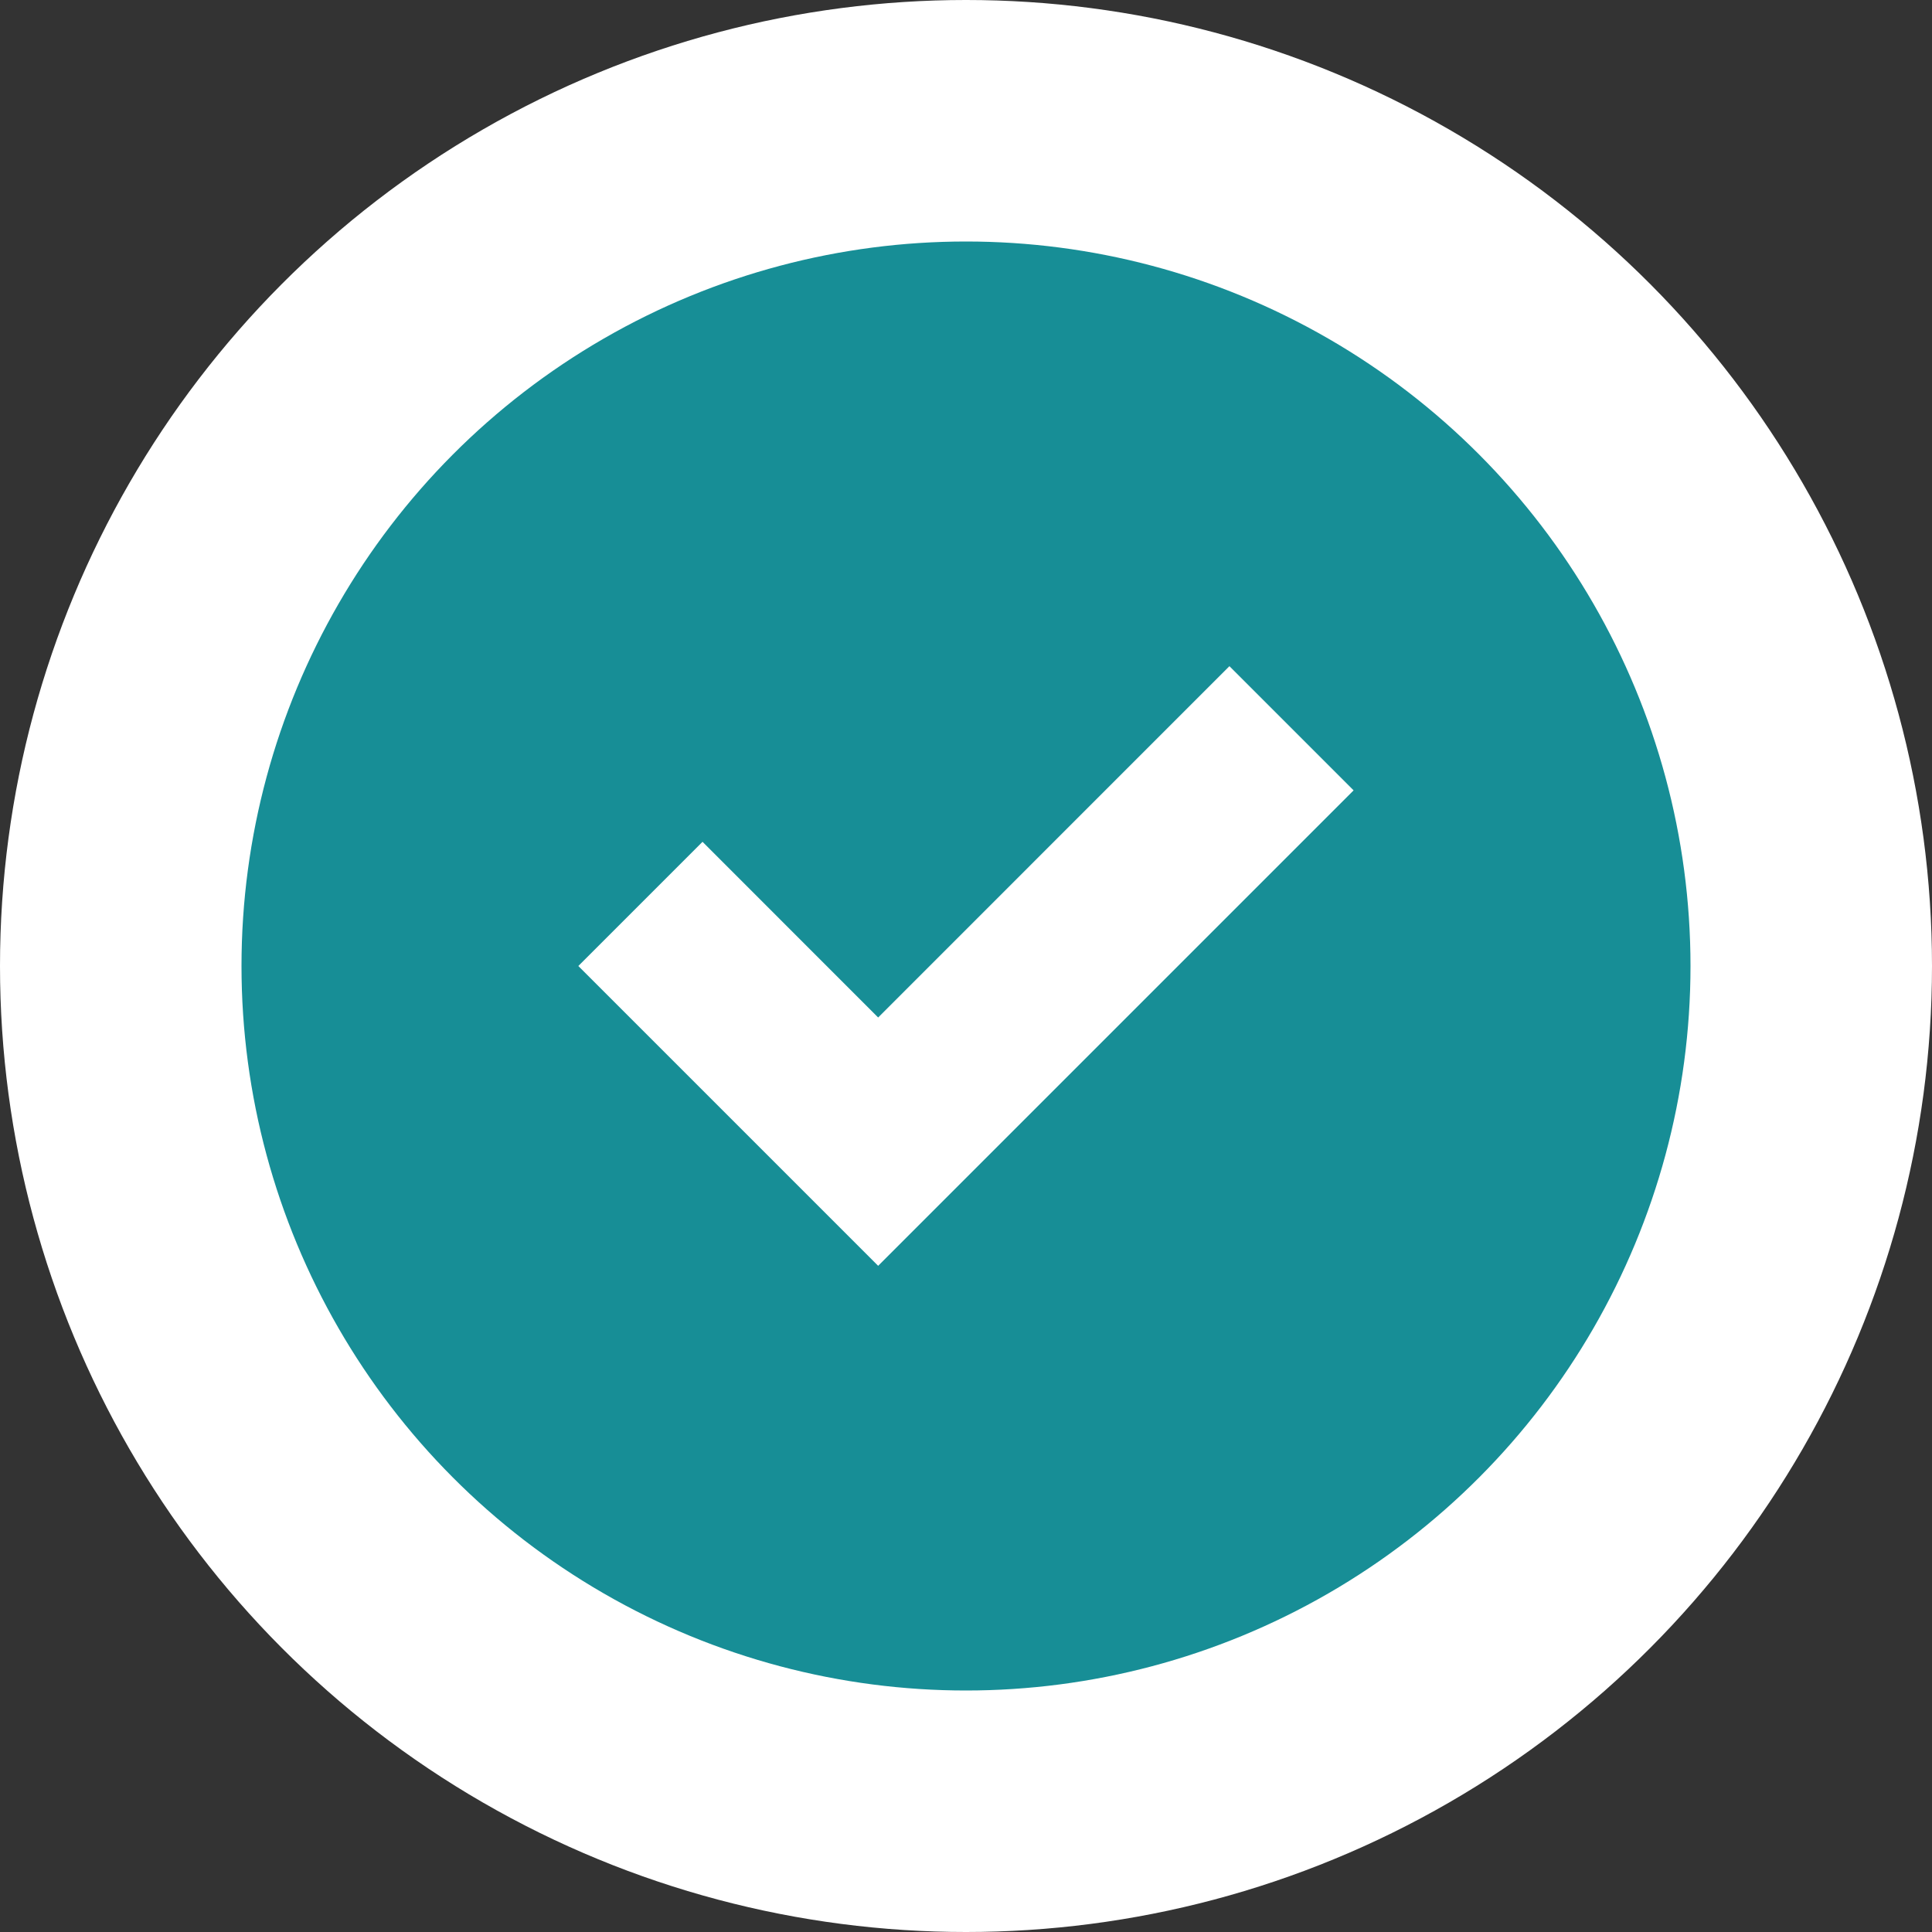 <?xml version="1.0" encoding="UTF-8"?>
<svg width="32px" height="32px" viewBox="0 0 32 32" version="1.1" xmlns="http://www.w3.org/2000/svg" xmlns:xlink="http://www.w3.org/1999/xlink">
    <rect x="0" y="0" width="32" height="32" fill="#333333" stroke="none"/>
    <title>783572D4-1860-467C-BC6C-869AC7E4E33D</title>
    <g id="Styleguide" stroke="none" stroke-width="1" fill="none" fill-rule="evenodd">
        <g id="Styleguide---V2.1" transform="translate(-343, -3141)">
            <g id="New-Icons" transform="translate(215, 2854)">
                <g id="Group-24" transform="translate(0, 248)">
                    <g id="Icons-/-Colors-/-Thick" transform="translate(128, 39)">
                        <g id="Group">
                            <circle id="Oval" fill="#FFFFFF" fill-rule="nonzero" cx="16" cy="16" r="16"></circle>
                            <circle id="Oval-Copy" fill="#178E96" cx="16" cy="16" r="12"></circle>
                            <g id="ui-16px-1-check-small" transform="translate(8.727, 10.182)" fill="#FFFFFF">
                                <polygon id="Path" points="13.693 2.909 11.636 0.852 5.818 6.671 2.909 3.761 0.852 5.818 5.818 10.784"></polygon>
                            </g>
                        </g>
                    </g>
                </g>
            </g>
        </g>
    </g>
</svg>